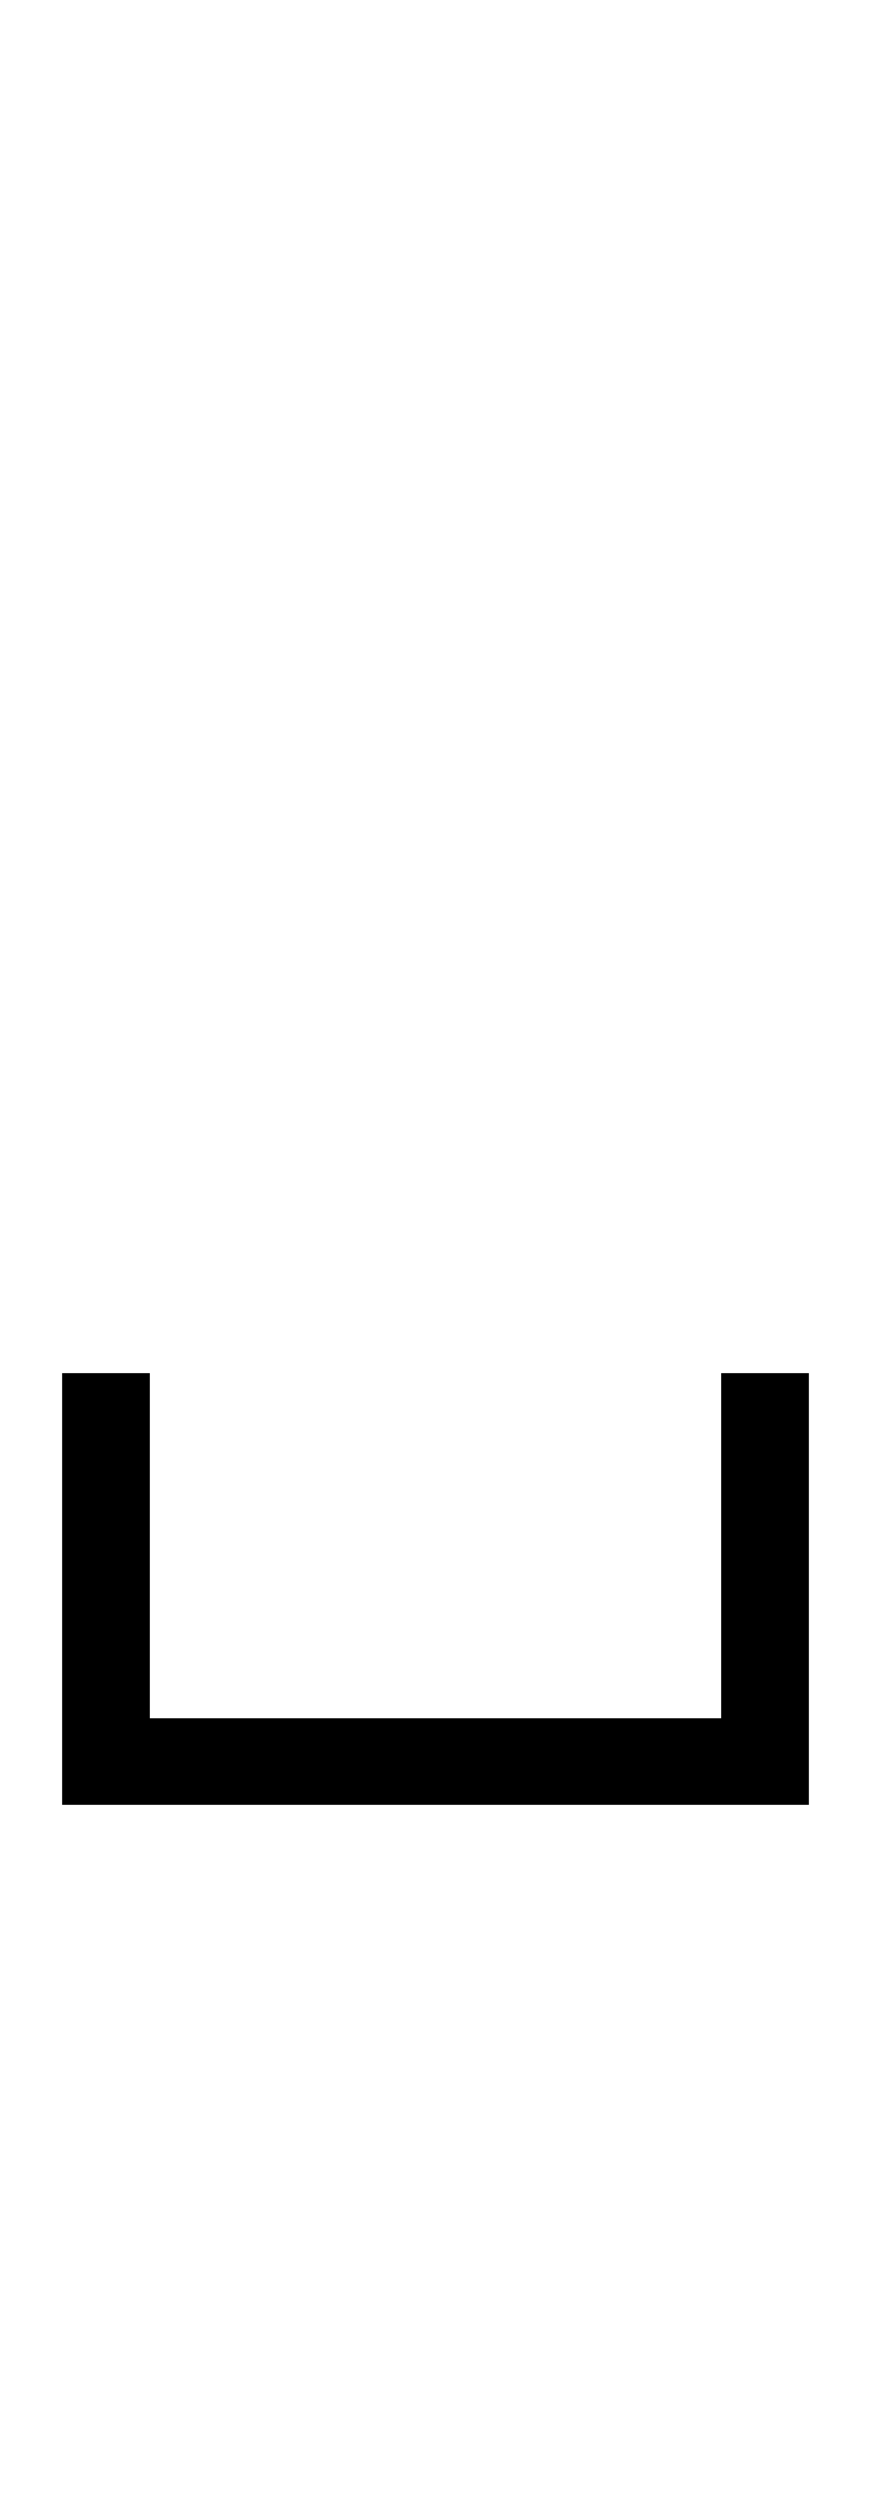 <?xml version="1.0" encoding="UTF-8" standalone="no"?>
<!DOCTYPE svg PUBLIC "-//W3C//DTD SVG 1.1//EN" "http://www.w3.org/Graphics/SVG/1.1/DTD/svg11.dtd">
 <svg xmlns="http://www.w3.org/2000/svg" xmlns:xlink="http://www.w3.org/1999/xlink" width="143" height="410"><path fill="black" d="M132.80 296L10.20 296L10.20 225.20L24.60 225.20L24.60 281.80L118.40 281.80L118.40 225.20L132.80 225.20L132.80 296Z"/></svg>